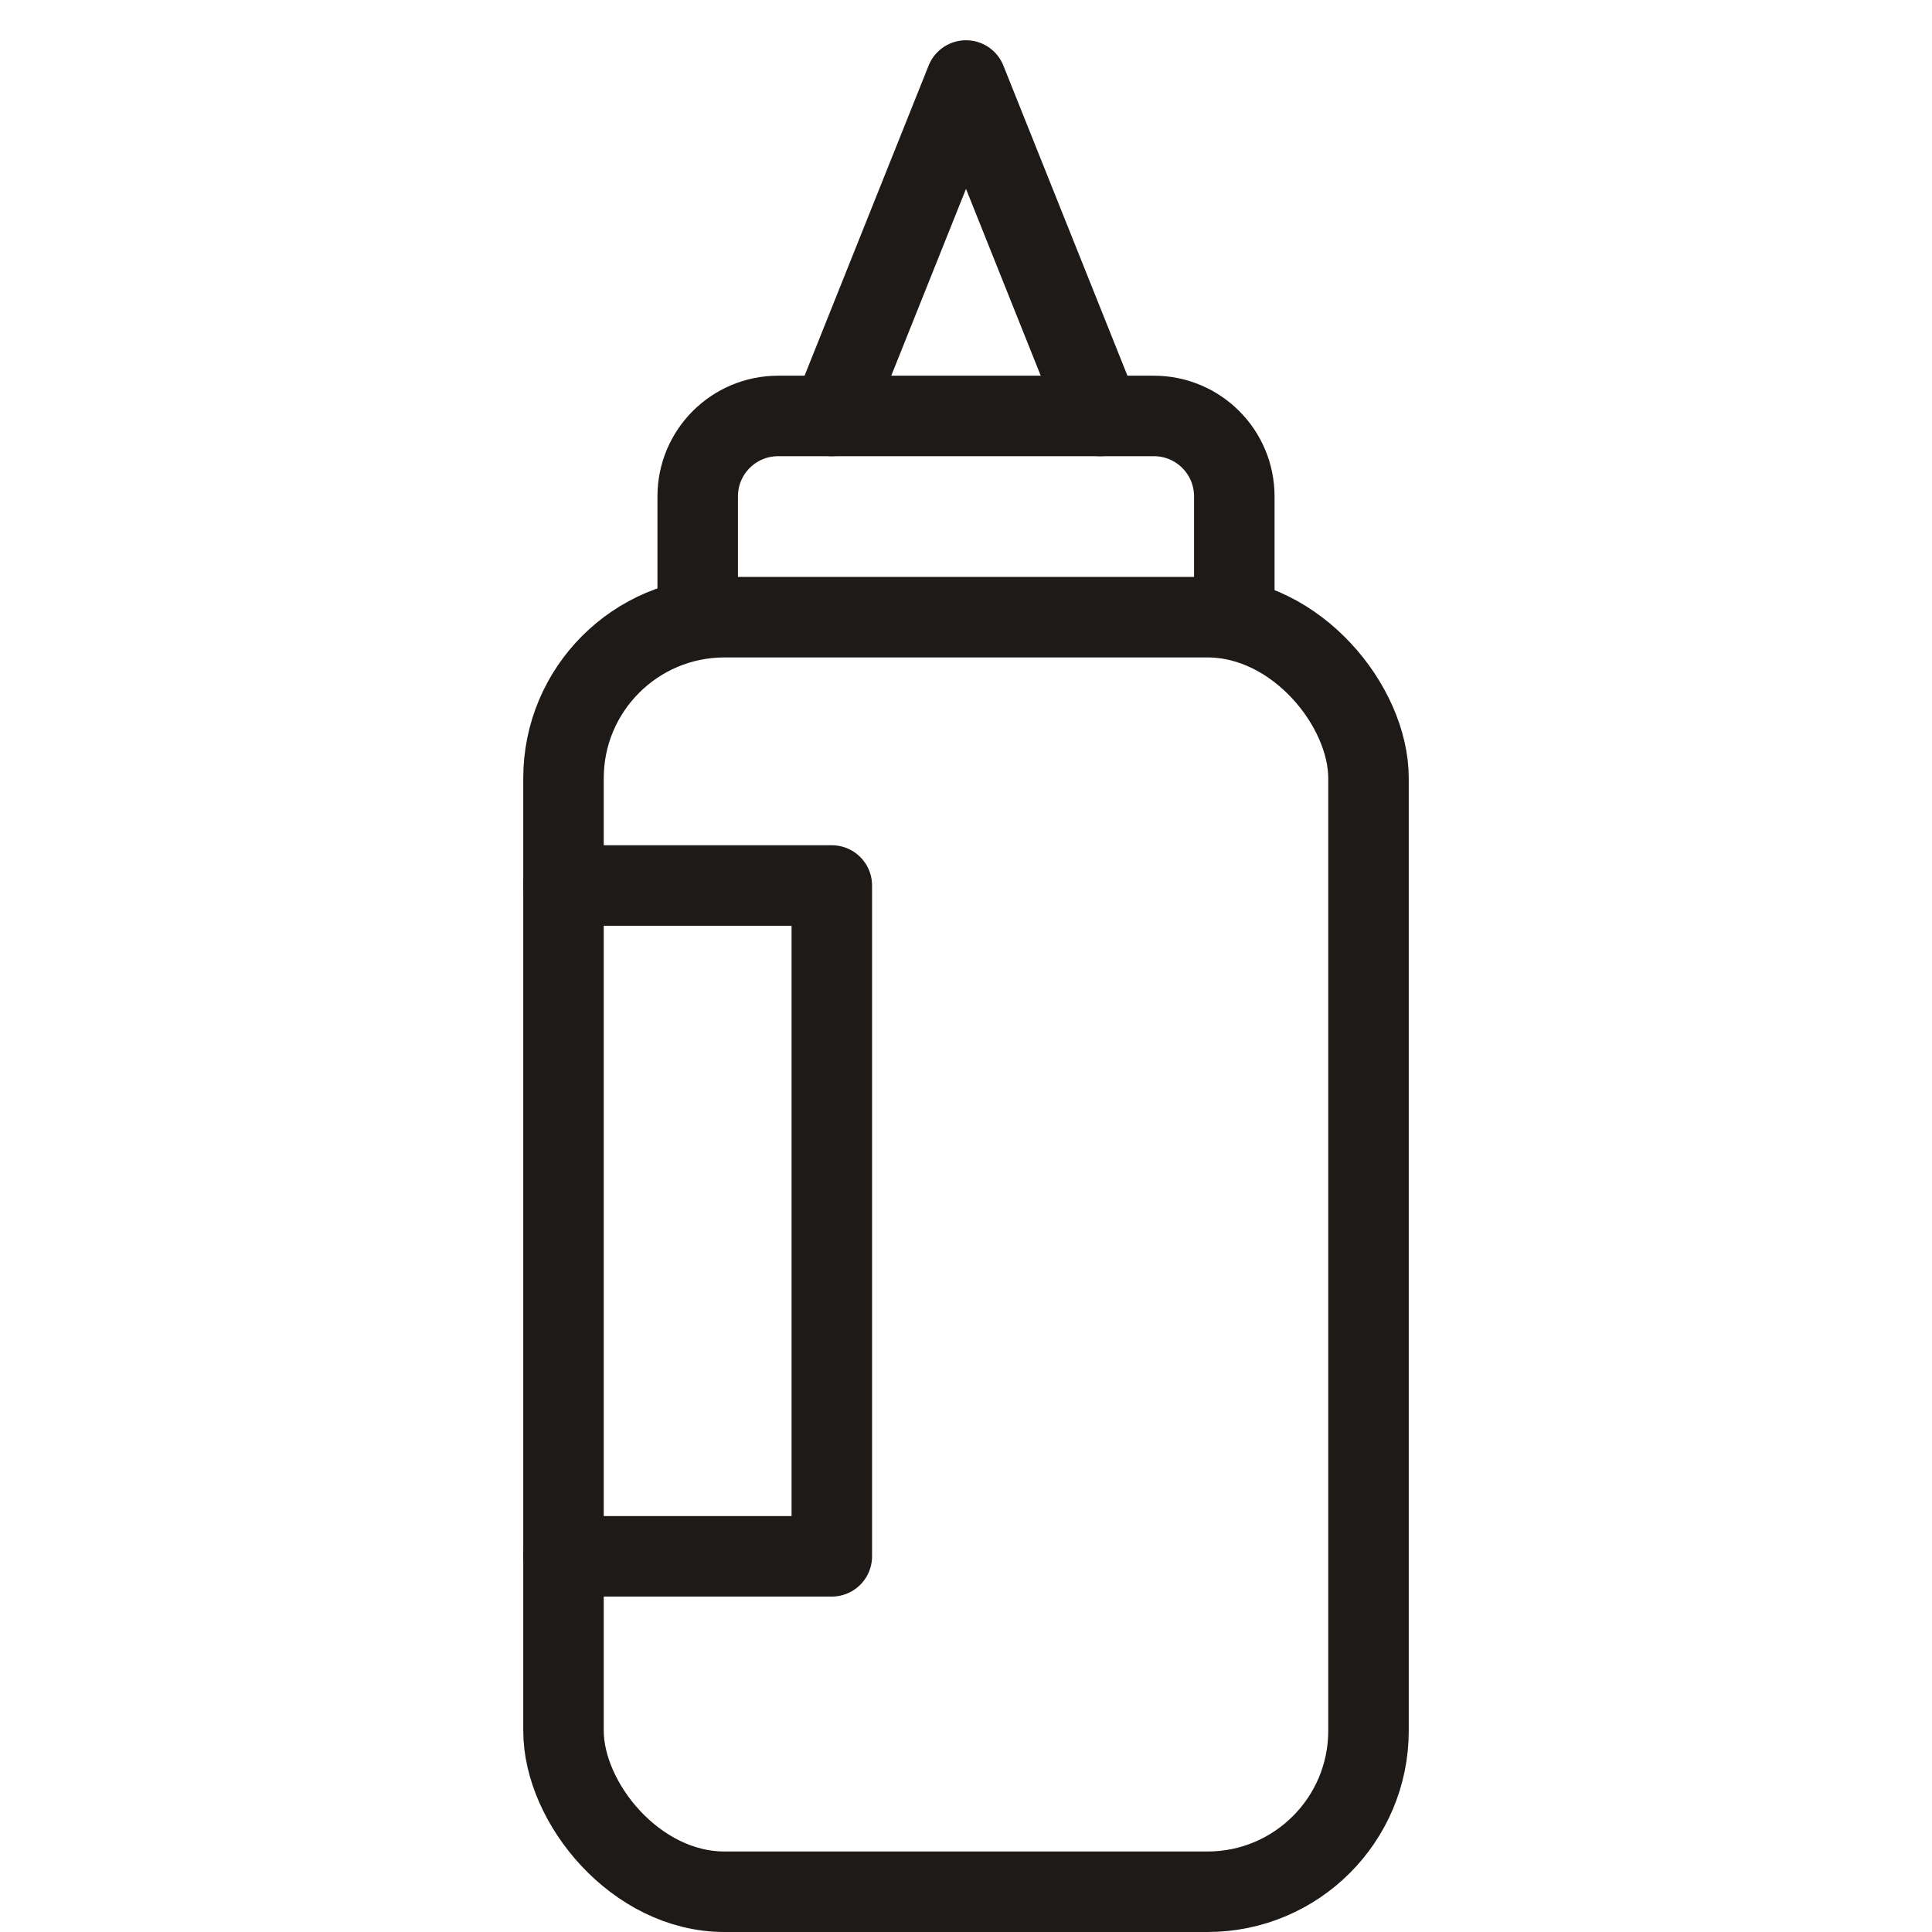<svg width="24" height="24" viewBox="0 0 24 24" fill="none" xmlns="http://www.w3.org/2000/svg">
<rect x="7" y="7.667" width="10" height="15.833" rx="2" stroke="#1E1A17"/>
<path d="M7 11H10.333V19.333H7" stroke="#1E1A17" stroke-linecap="round" stroke-linejoin="round"/>
<path d="M15.333 7.667V6.167C15.333 5.614 14.886 5.167 14.333 5.167H9.667C9.114 5.167 8.667 5.614 8.667 6.167V7.667" stroke="#1E1A17"/>
<path d="M10.333 5.167L12 1L13.667 5.167" stroke="#1E1A17" stroke-linecap="round" stroke-linejoin="round"/>
</svg>
